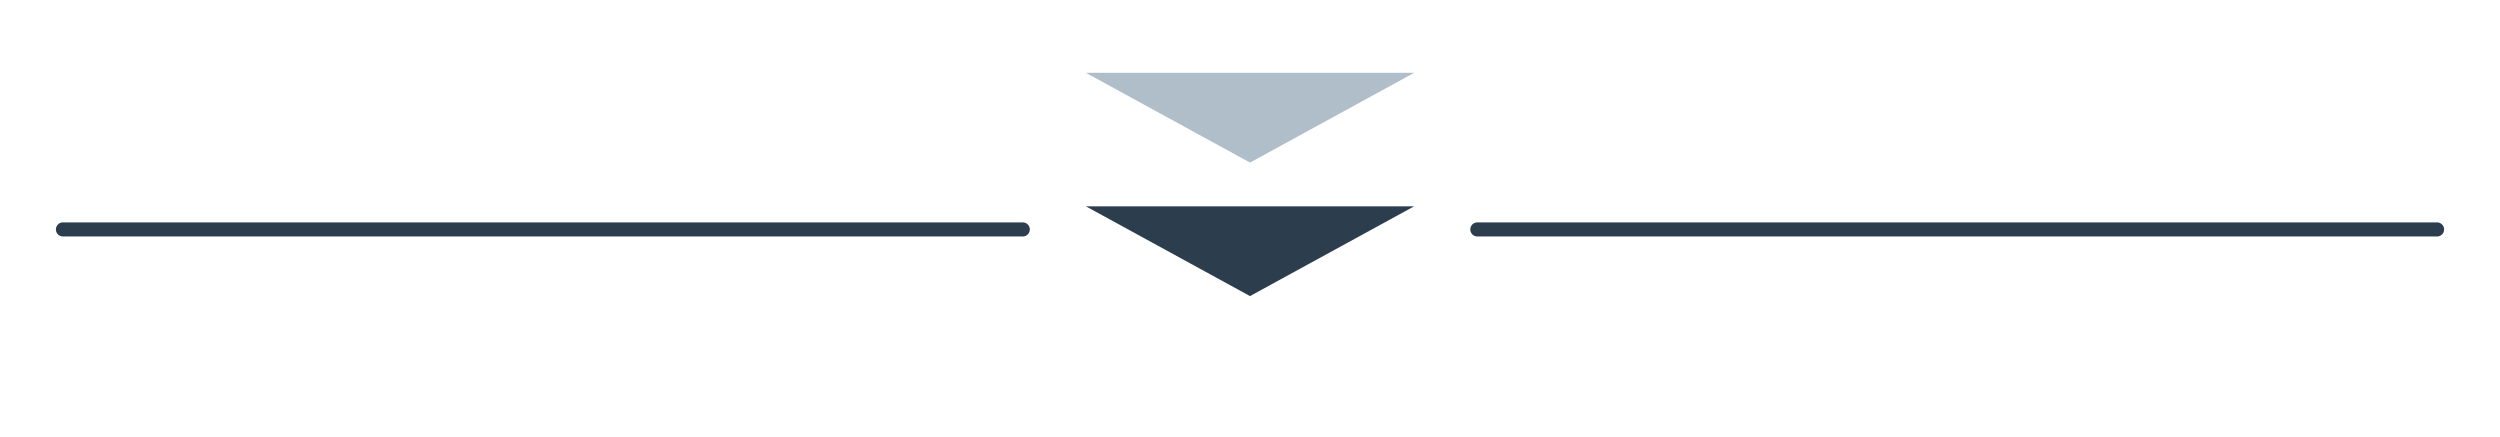 <svg width="355" height="62" viewBox="0 0 355 62" fill="none" xmlns="http://www.w3.org/2000/svg">
<g clip-path="url(#clip0_11_1634)">
<path d="M8.936 32.579H145.235M209.78 32.579H346.064" stroke="#2C3E4E" stroke-width="2" stroke-linecap="round" stroke-linejoin="bevel"/>
<path d="M177.5 42.044L200.805 29.298H154.195L177.5 42.044Z" fill="#2C3E4E"/>
<path d="M177.5 23.086L200.805 10.34H154.195L177.5 23.086Z" fill="#AFBEC9"/>
</g>
<defs>
<clipPath id="clip0_11_1634">
<rect width="340" height="41" fill="white" transform="translate(7.5 10.34)"/>
</clipPath>
</defs>
</svg>
